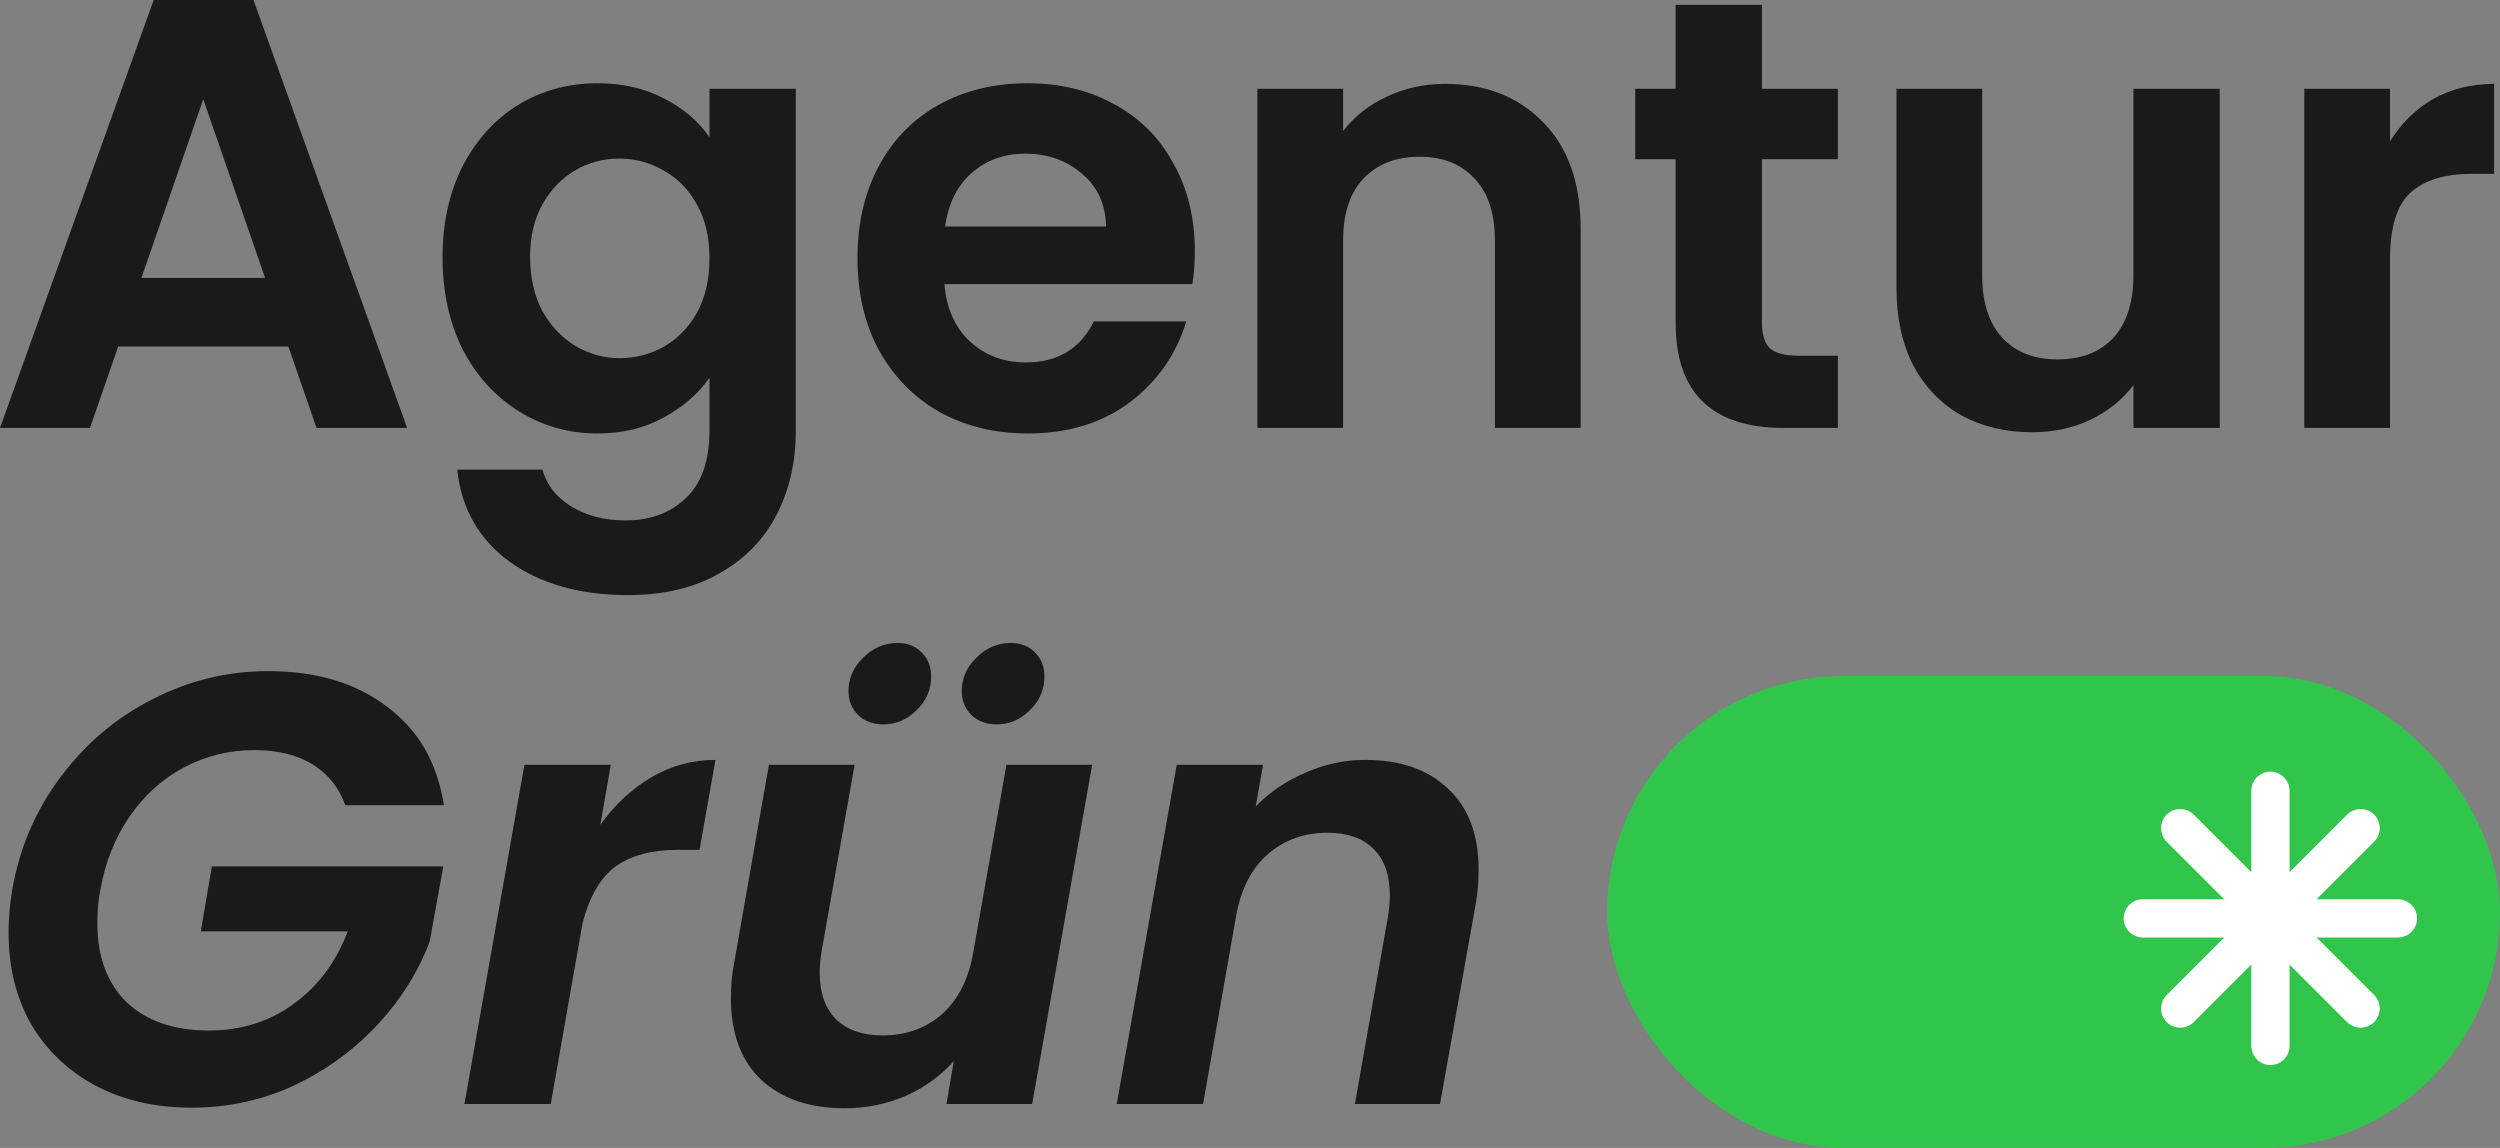 <?xml version="1.0" encoding="utf-8"?>
<svg xmlns="http://www.w3.org/2000/svg" fill="none" height="90" viewBox="0 0 196 90" width="196">
<rect x="0" y="0" width="196" height="90" fill="#808080" stroke="none"/>
<path d="M187.377 11.088C188.241 9.68 189.361 8.576 190.737 7.776C192.145 6.976 193.745 6.576 195.537 6.576V13.632H193.761C191.649 13.632 190.049 14.128 188.961 15.12C187.905 16.112 187.377 17.84 187.377 20.304V33.552H180.657V6.96H187.377V11.088Z" fill="#1A1A1A"/>
<path d="M174.028 6.96V33.552H167.26V30.192C166.396 31.344 165.26 32.256 163.852 32.928C162.476 33.568 160.972 33.888 159.34 33.888C157.26 33.888 155.42 33.456 153.82 32.592C152.22 31.696 150.956 30.4 150.028 28.704C149.132 26.976 148.684 24.928 148.684 22.56V6.96H155.404V21.6C155.404 23.712 155.932 25.344 156.988 26.496C158.044 27.616 159.484 28.176 161.308 28.176C163.164 28.176 164.62 27.616 165.676 26.496C166.732 25.344 167.26 23.712 167.26 21.6V6.96H174.028Z" fill="#1A1A1A"/>
<path d="M138.138 12.48V25.344C138.138 26.24 138.346 26.896 138.762 27.312C139.21 27.696 139.946 27.888 140.97 27.888H144.09V33.552H139.866C134.202 33.552 131.37 30.8 131.37 25.296V12.48H128.202V6.96H131.37V0.384H138.138V6.96H144.09V12.48H138.138Z" fill="#1A1A1A"/>
<path d="M113.315 6.576C116.483 6.576 119.043 7.584 120.995 9.6C122.947 11.584 123.923 14.368 123.923 17.952V33.552H117.203V18.864C117.203 16.752 116.675 15.136 115.619 14.016C114.563 12.864 113.123 12.288 111.299 12.288C109.443 12.288 107.971 12.864 106.883 14.016C105.827 15.136 105.299 16.752 105.299 18.864V33.552H98.579V6.96H105.299V10.272C106.195 9.12 107.331 8.224 108.707 7.584C110.115 6.912 111.651 6.576 113.315 6.576Z" fill="#1A1A1A"/>
<path d="M93.675 19.68C93.675 20.64 93.611 21.504 93.483 22.272H74.043C74.203 24.192 74.875 25.696 76.059 26.784C77.243 27.872 78.699 28.416 80.427 28.416C82.923 28.416 84.699 27.344 85.755 25.2H93.003C92.235 27.76 90.763 29.872 88.587 31.536C86.411 33.168 83.739 33.984 80.571 33.984C78.011 33.984 75.707 33.424 73.659 32.304C71.643 31.152 70.059 29.536 68.907 27.456C67.787 25.376 67.227 22.976 67.227 20.256C67.227 17.504 67.787 15.088 68.907 13.008C70.027 10.928 71.595 9.328 73.611 8.208C75.627 7.088 77.947 6.528 80.571 6.528C83.099 6.528 85.355 7.072 87.339 8.16C89.355 9.248 90.907 10.8 91.995 12.816C93.115 14.8 93.675 17.088 93.675 19.68ZM86.715 17.76C86.683 16.032 86.059 14.656 84.843 13.632C83.627 12.576 82.139 12.048 80.379 12.048C78.715 12.048 77.307 12.56 76.155 13.584C75.035 14.576 74.347 15.968 74.091 17.76H86.715Z" fill="#1A1A1A"/>
<path d="M46.839 6.528C48.823 6.528 50.567 6.928 52.071 7.728C53.575 8.496 54.759 9.504 55.623 10.752V6.96H62.391V33.744C62.391 36.208 61.895 38.4 60.903 40.32C59.911 42.272 58.423 43.808 56.439 44.928C54.455 46.08 52.055 46.656 49.239 46.656C45.463 46.656 42.359 45.776 39.927 44.016C37.527 42.256 36.167 39.856 35.847 36.816H42.519C42.871 38.032 43.623 38.992 44.775 39.696C45.959 40.432 47.383 40.8 49.047 40.8C50.999 40.8 52.583 40.208 53.799 39.024C55.015 37.872 55.623 36.112 55.623 33.744V29.616C54.759 30.864 53.559 31.904 52.023 32.736C50.519 33.568 48.791 33.984 46.839 33.984C44.599 33.984 42.551 33.408 40.695 32.256C38.839 31.104 37.367 29.488 36.279 27.408C35.223 25.296 34.695 22.88 34.695 20.16C34.695 17.472 35.223 15.088 36.279 13.008C37.367 10.928 38.823 9.328 40.647 8.208C42.503 7.088 44.567 6.528 46.839 6.528ZM55.623 20.256C55.623 18.624 55.303 17.232 54.663 16.08C54.023 14.896 53.159 14 52.071 13.392C50.983 12.752 49.815 12.432 48.567 12.432C47.319 12.432 46.167 12.736 45.111 13.344C44.055 13.952 43.191 14.848 42.519 16.032C41.879 17.184 41.559 18.56 41.559 20.16C41.559 21.76 41.879 23.168 42.519 24.384C43.191 25.568 44.055 26.48 45.111 27.12C46.199 27.76 47.351 28.08 48.567 28.08C49.815 28.08 50.983 27.776 52.071 27.168C53.159 26.528 54.023 25.632 54.663 24.48C55.303 23.296 55.623 21.888 55.623 20.256Z" fill="#1A1A1A"/>
<path d="M22.608 27.168H9.264L7.056 33.552H0L12.048 0H19.872L31.92 33.552H24.816L22.608 27.168ZM20.784 21.792L15.936 7.776L11.088 21.792H20.784Z" fill="#1A1A1A"/>
<path d="M107.041 59.576C109.793 59.576 111.953 60.328 113.521 61.832C115.121 63.304 115.921 65.416 115.921 68.168C115.921 69.192 115.841 70.12 115.681 70.952L112.897 86.552H106.225L108.817 71.864C108.913 71.288 108.961 70.728 108.961 70.184C108.961 68.584 108.529 67.368 107.665 66.536C106.833 65.704 105.633 65.288 104.065 65.288C102.273 65.288 100.737 65.832 99.457 66.92C98.209 67.976 97.377 69.512 96.961 71.528L94.321 86.552H87.553L92.257 59.96H99.025L98.449 63.224C99.537 62.104 100.833 61.224 102.337 60.584C103.841 59.912 105.409 59.576 107.041 59.576Z" fill="#1A1A1A"/>
<path d="M85.626 59.96L80.922 86.552H74.202L74.778 83.192C73.754 84.344 72.49 85.256 70.986 85.928C69.482 86.568 67.898 86.888 66.234 86.888C63.482 86.888 61.306 86.152 59.706 84.68C58.106 83.176 57.306 81.048 57.306 78.296C57.306 77.272 57.386 76.36 57.546 75.56L60.282 59.96H67.002L64.41 74.6C64.314 75.176 64.266 75.736 64.266 76.28C64.266 77.848 64.698 79.064 65.562 79.928C66.426 80.76 67.642 81.176 69.21 81.176C71.034 81.176 72.586 80.616 73.866 79.496C75.146 78.344 75.962 76.712 76.314 74.6L78.906 59.96H85.626ZM69.258 56.792C68.458 56.792 67.802 56.552 67.29 56.072C66.778 55.56 66.522 54.936 66.522 54.2C66.522 53.176 66.906 52.296 67.674 51.56C68.442 50.792 69.338 50.408 70.362 50.408C71.162 50.408 71.802 50.664 72.282 51.176C72.762 51.656 73.002 52.28 73.002 53.048C73.002 54.072 72.618 54.952 71.85 55.688C71.114 56.424 70.25 56.792 69.258 56.792ZM78.138 56.792C77.338 56.792 76.682 56.552 76.17 56.072C75.658 55.56 75.402 54.936 75.402 54.2C75.402 53.176 75.786 52.296 76.554 51.56C77.322 50.792 78.218 50.408 79.242 50.408C80.042 50.408 80.682 50.664 81.162 51.176C81.642 51.656 81.882 52.28 81.882 53.048C81.882 54.072 81.498 54.952 80.73 55.688C79.994 56.424 79.13 56.792 78.138 56.792Z" fill="#1A1A1A"/>
<path d="M47.068 64.664C48.22 63.064 49.564 61.816 51.1 60.92C52.636 60.024 54.3 59.576 56.092 59.576L54.844 66.632H53.068C51.084 66.632 49.484 67.064 48.268 67.928C47.084 68.792 46.22 70.264 45.676 72.344L43.18 86.552H36.412L41.116 59.96H47.884L47.068 64.664Z" fill="#1A1A1A"/>
<path d="M0.96 69.752C1.536 66.456 2.8 63.512 4.752 60.92C6.704 58.296 9.104 56.264 11.952 54.824C14.8 53.352 17.824 52.616 21.024 52.616C24.8 52.616 27.904 53.544 30.336 55.4C32.8 57.224 34.288 59.8 34.8 63.128H27.072C26.56 61.72 25.696 60.648 24.48 59.912C23.264 59.176 21.76 58.808 19.968 58.808C17.984 58.808 16.144 59.256 14.448 60.152C12.752 61.048 11.328 62.328 10.176 63.992C9.024 65.656 8.256 67.576 7.872 69.752C7.712 70.52 7.632 71.4 7.632 72.392C7.632 75.016 8.4 77.08 9.936 78.584C11.504 80.056 13.648 80.792 16.368 80.792C18.896 80.792 21.104 80.104 22.992 78.728C24.912 77.352 26.336 75.448 27.264 73.016H15.744L16.608 67.928H34.752L33.696 73.784C32.832 76.12 31.488 78.28 29.664 80.264C27.84 82.248 25.664 83.848 23.136 85.064C20.608 86.248 17.904 86.84 15.024 86.84C12.176 86.84 9.664 86.264 7.488 85.112C5.344 83.96 3.664 82.36 2.448 80.312C1.264 78.232 0.672 75.832 0.672 73.112C0.672 72.024 0.768 70.904 0.96 69.752Z" fill="#1A1A1A"/>
<rect fill="#32C54C" height="37" rx="18.5" width="70" x="126" y="53"/>
<path d="M179.501 82C179.501 82.828 178.829 83.5 178.001 83.5C177.173 83.5 176.501 82.828 176.501 82L176.501 62C176.501 61.172 177.173 60.5 178.001 60.5C178.829 60.5 179.501 61.172 179.501 62L179.501 82Z" fill="white"/>
<path d="M167.999 73.5C167.171 73.5 166.499 72.828 166.499 72C166.499 71.172 167.171 70.5 167.999 70.5H187.999C188.827 70.5 189.499 71.172 189.499 72C189.499 72.828 188.827 73.5 187.999 73.5H167.999Z" fill="white"/>
<path d="M184.01 63.868C184.596 63.283 185.546 63.283 186.132 63.868C186.718 64.454 186.718 65.404 186.132 65.99L171.99 80.132C171.404 80.718 170.454 80.718 169.868 80.132C169.282 79.546 169.282 78.596 169.868 78.011L184.01 63.868Z" fill="white"/>
<path d="M186.132 78.01C186.717 78.596 186.717 79.546 186.132 80.132C185.546 80.718 184.596 80.718 184.01 80.132L169.868 65.99C169.282 65.404 169.282 64.454 169.868 63.868C170.454 63.282 171.404 63.282 171.989 63.868L186.132 78.01Z" fill="white"/>
</svg>